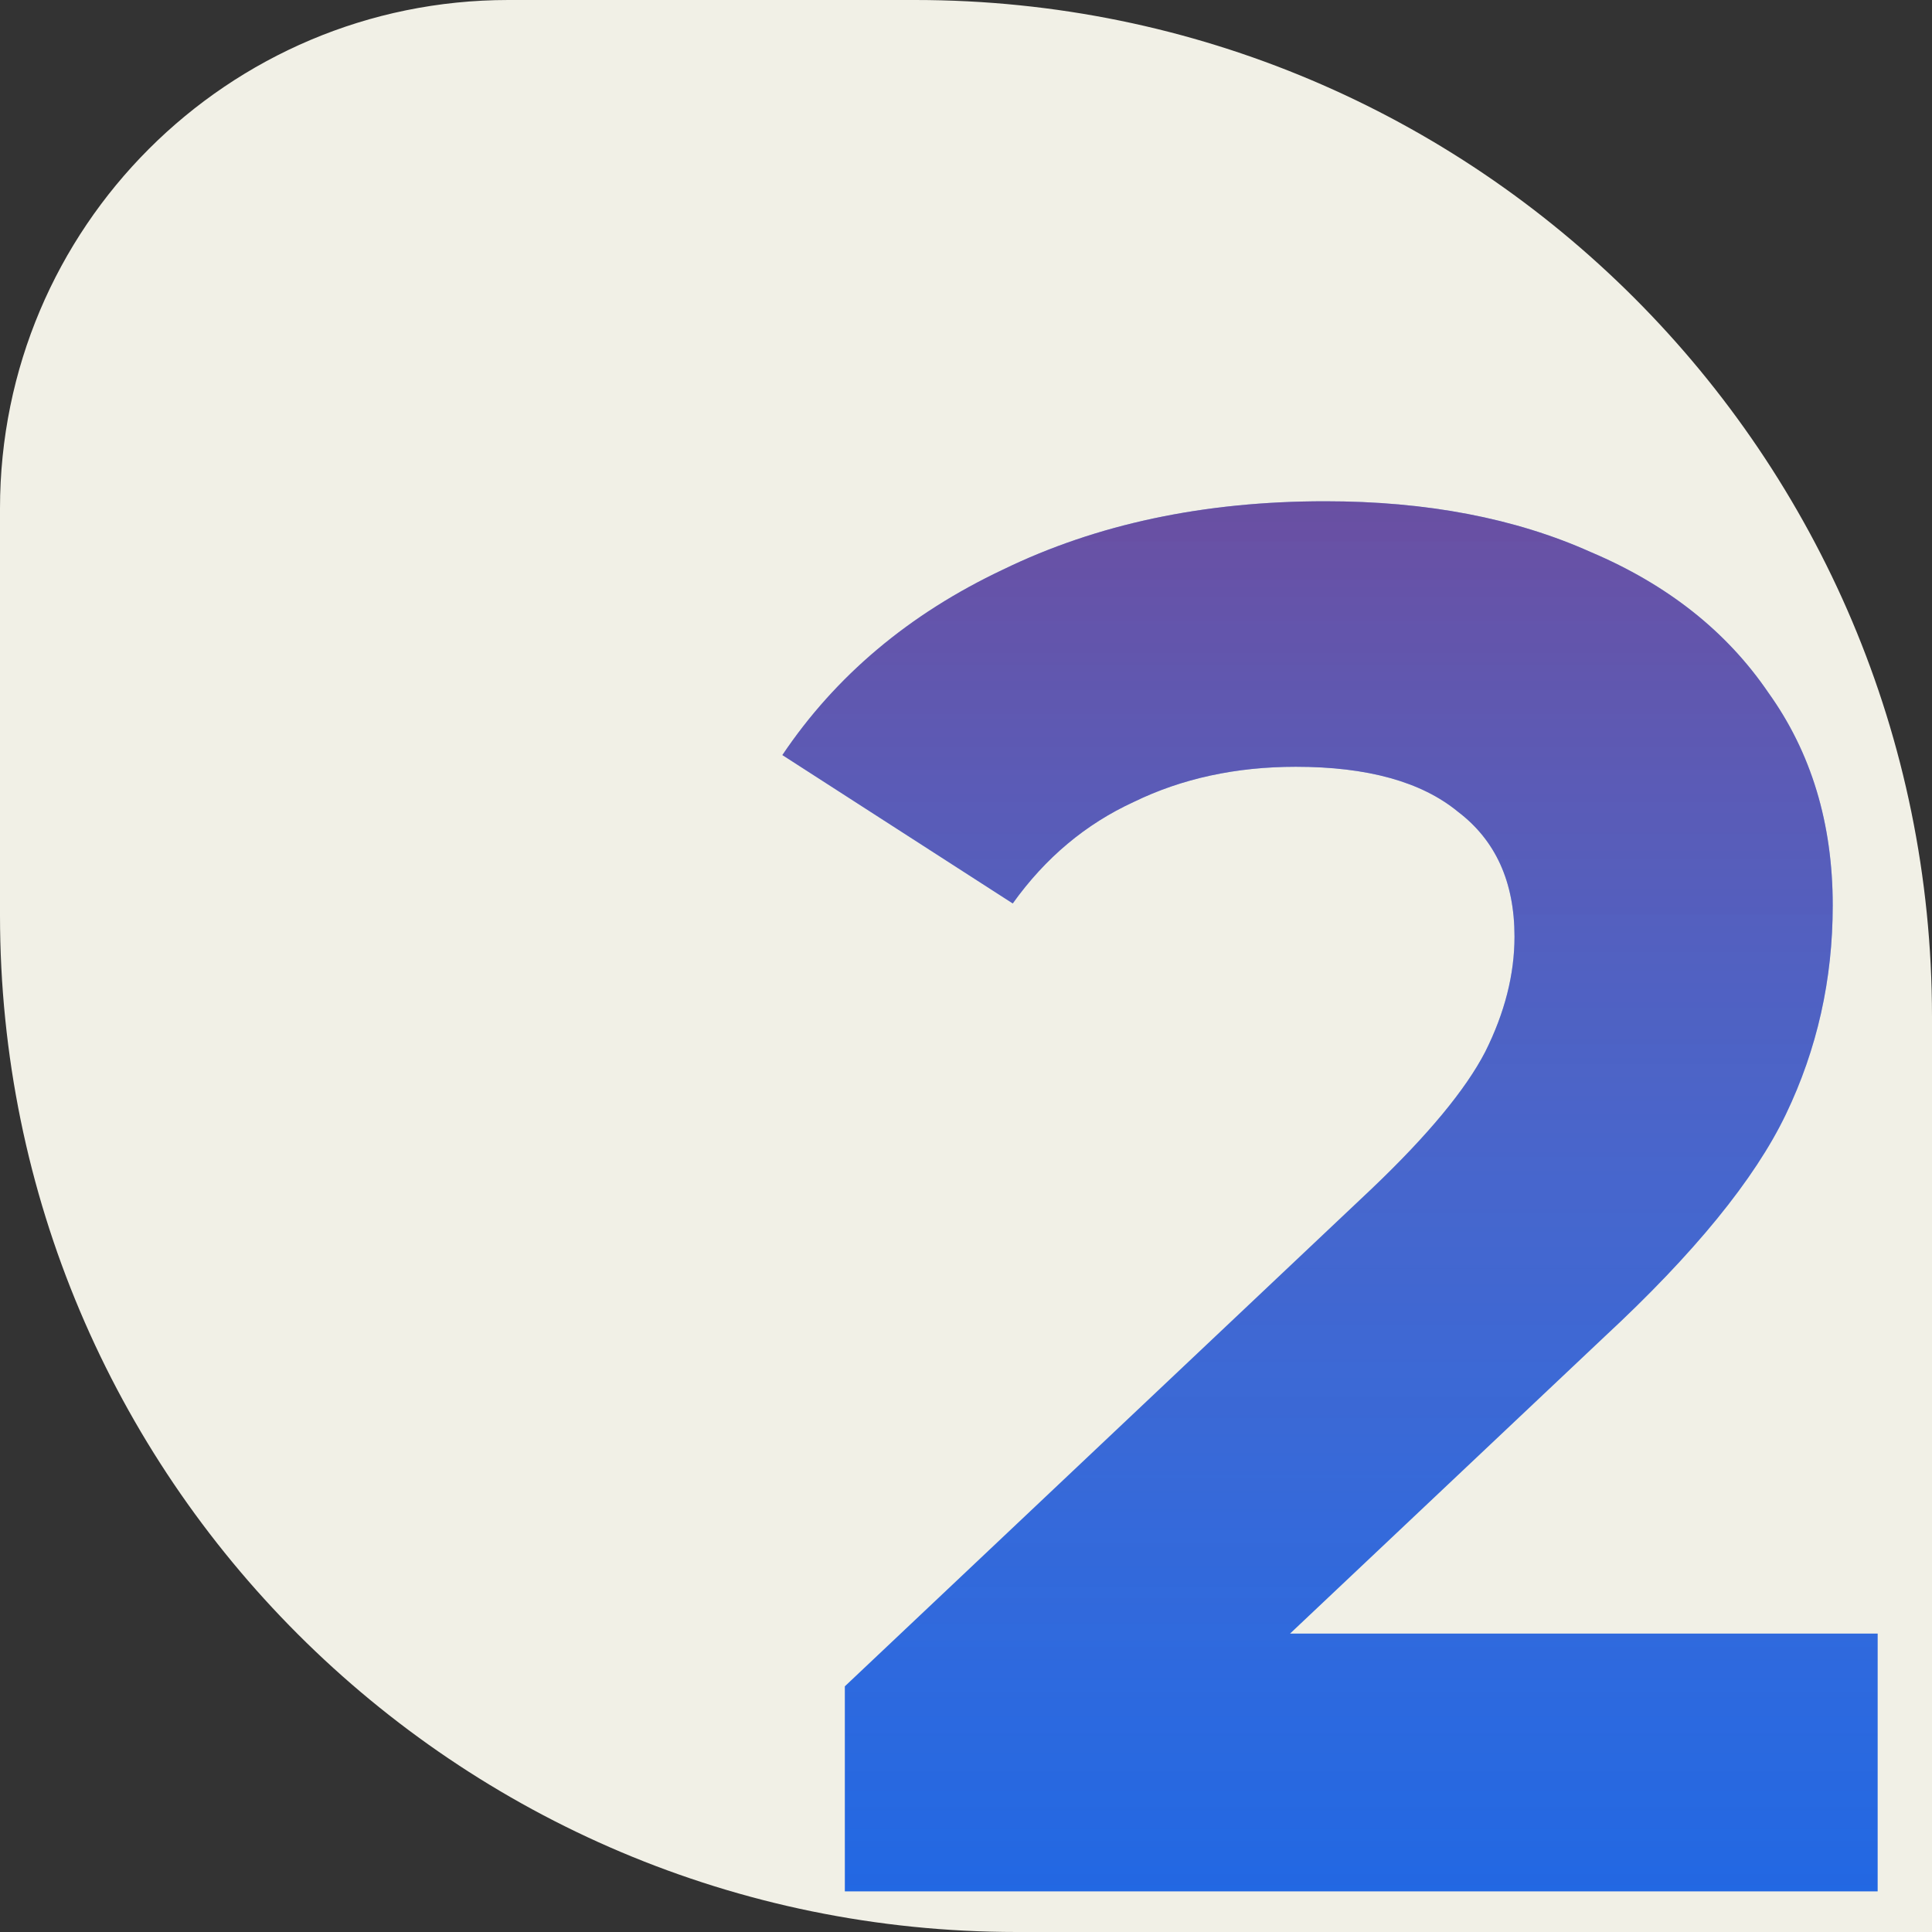 <svg width="95" height="95" viewBox="0 0 95 95" fill="none" xmlns="http://www.w3.org/2000/svg">
<rect x="0" y="0" width="95" height="95" fill="#333333" stroke="none"/>
<path d="M0 25C0 11.193 11.193 0 25 0H45C72.614 0 95 22.386 95 50V95H50C22.386 95 0 72.614 0 45V25Z" fill="#F1F0E6"/>
<path d="M92.327 80.328V93H41.543V82.92L67.463 58.44C70.215 55.816 72.071 53.576 73.031 51.72C73.991 49.8 74.471 47.912 74.471 46.056C74.471 43.368 73.543 41.32 71.687 39.912C69.895 38.44 67.239 37.704 63.719 37.704C60.775 37.704 58.119 38.28 55.751 39.432C53.383 40.52 51.399 42.184 49.799 44.424L38.471 37.128C41.095 33.224 44.711 30.184 49.319 28.008C53.927 25.768 59.207 24.648 65.159 24.648C70.151 24.648 74.503 25.48 78.215 27.144C81.991 28.744 84.903 31.048 86.951 34.056C89.063 37 90.119 40.488 90.119 44.52C90.119 48.168 89.351 51.592 87.815 54.792C86.279 57.992 83.303 61.64 78.887 65.736L63.431 80.328H92.327Z" fill="#095CE5"/>
<path d="M92.327 80.328V93H41.543V82.92L67.463 58.44C70.215 55.816 72.071 53.576 73.031 51.72C73.991 49.8 74.471 47.912 74.471 46.056C74.471 43.368 73.543 41.32 71.687 39.912C69.895 38.44 67.239 37.704 63.719 37.704C60.775 37.704 58.119 38.28 55.751 39.432C53.383 40.52 51.399 42.184 49.799 44.424L38.471 37.128C41.095 33.224 44.711 30.184 49.319 28.008C53.927 25.768 59.207 24.648 65.159 24.648C70.151 24.648 74.503 25.48 78.215 27.144C81.991 28.744 84.903 31.048 86.951 34.056C89.063 37 90.119 40.488 90.119 44.52C90.119 48.168 89.351 51.592 87.815 54.792C86.279 57.992 83.303 61.64 78.887 65.736L63.431 80.328H92.327Z" fill="url(#paint0_linear)" fill-opacity="0.5"/>
<defs>
<linearGradient id="paint0_linear" x1="66.5" y1="-1.61971e-06" x2="66.5" y2="117" gradientUnits="userSpaceOnUse">
<stop stop-color="#FD0707"/>
<stop offset="1" stop-color="white" stop-opacity="0"/>
</linearGradient>
</defs>
</svg>

